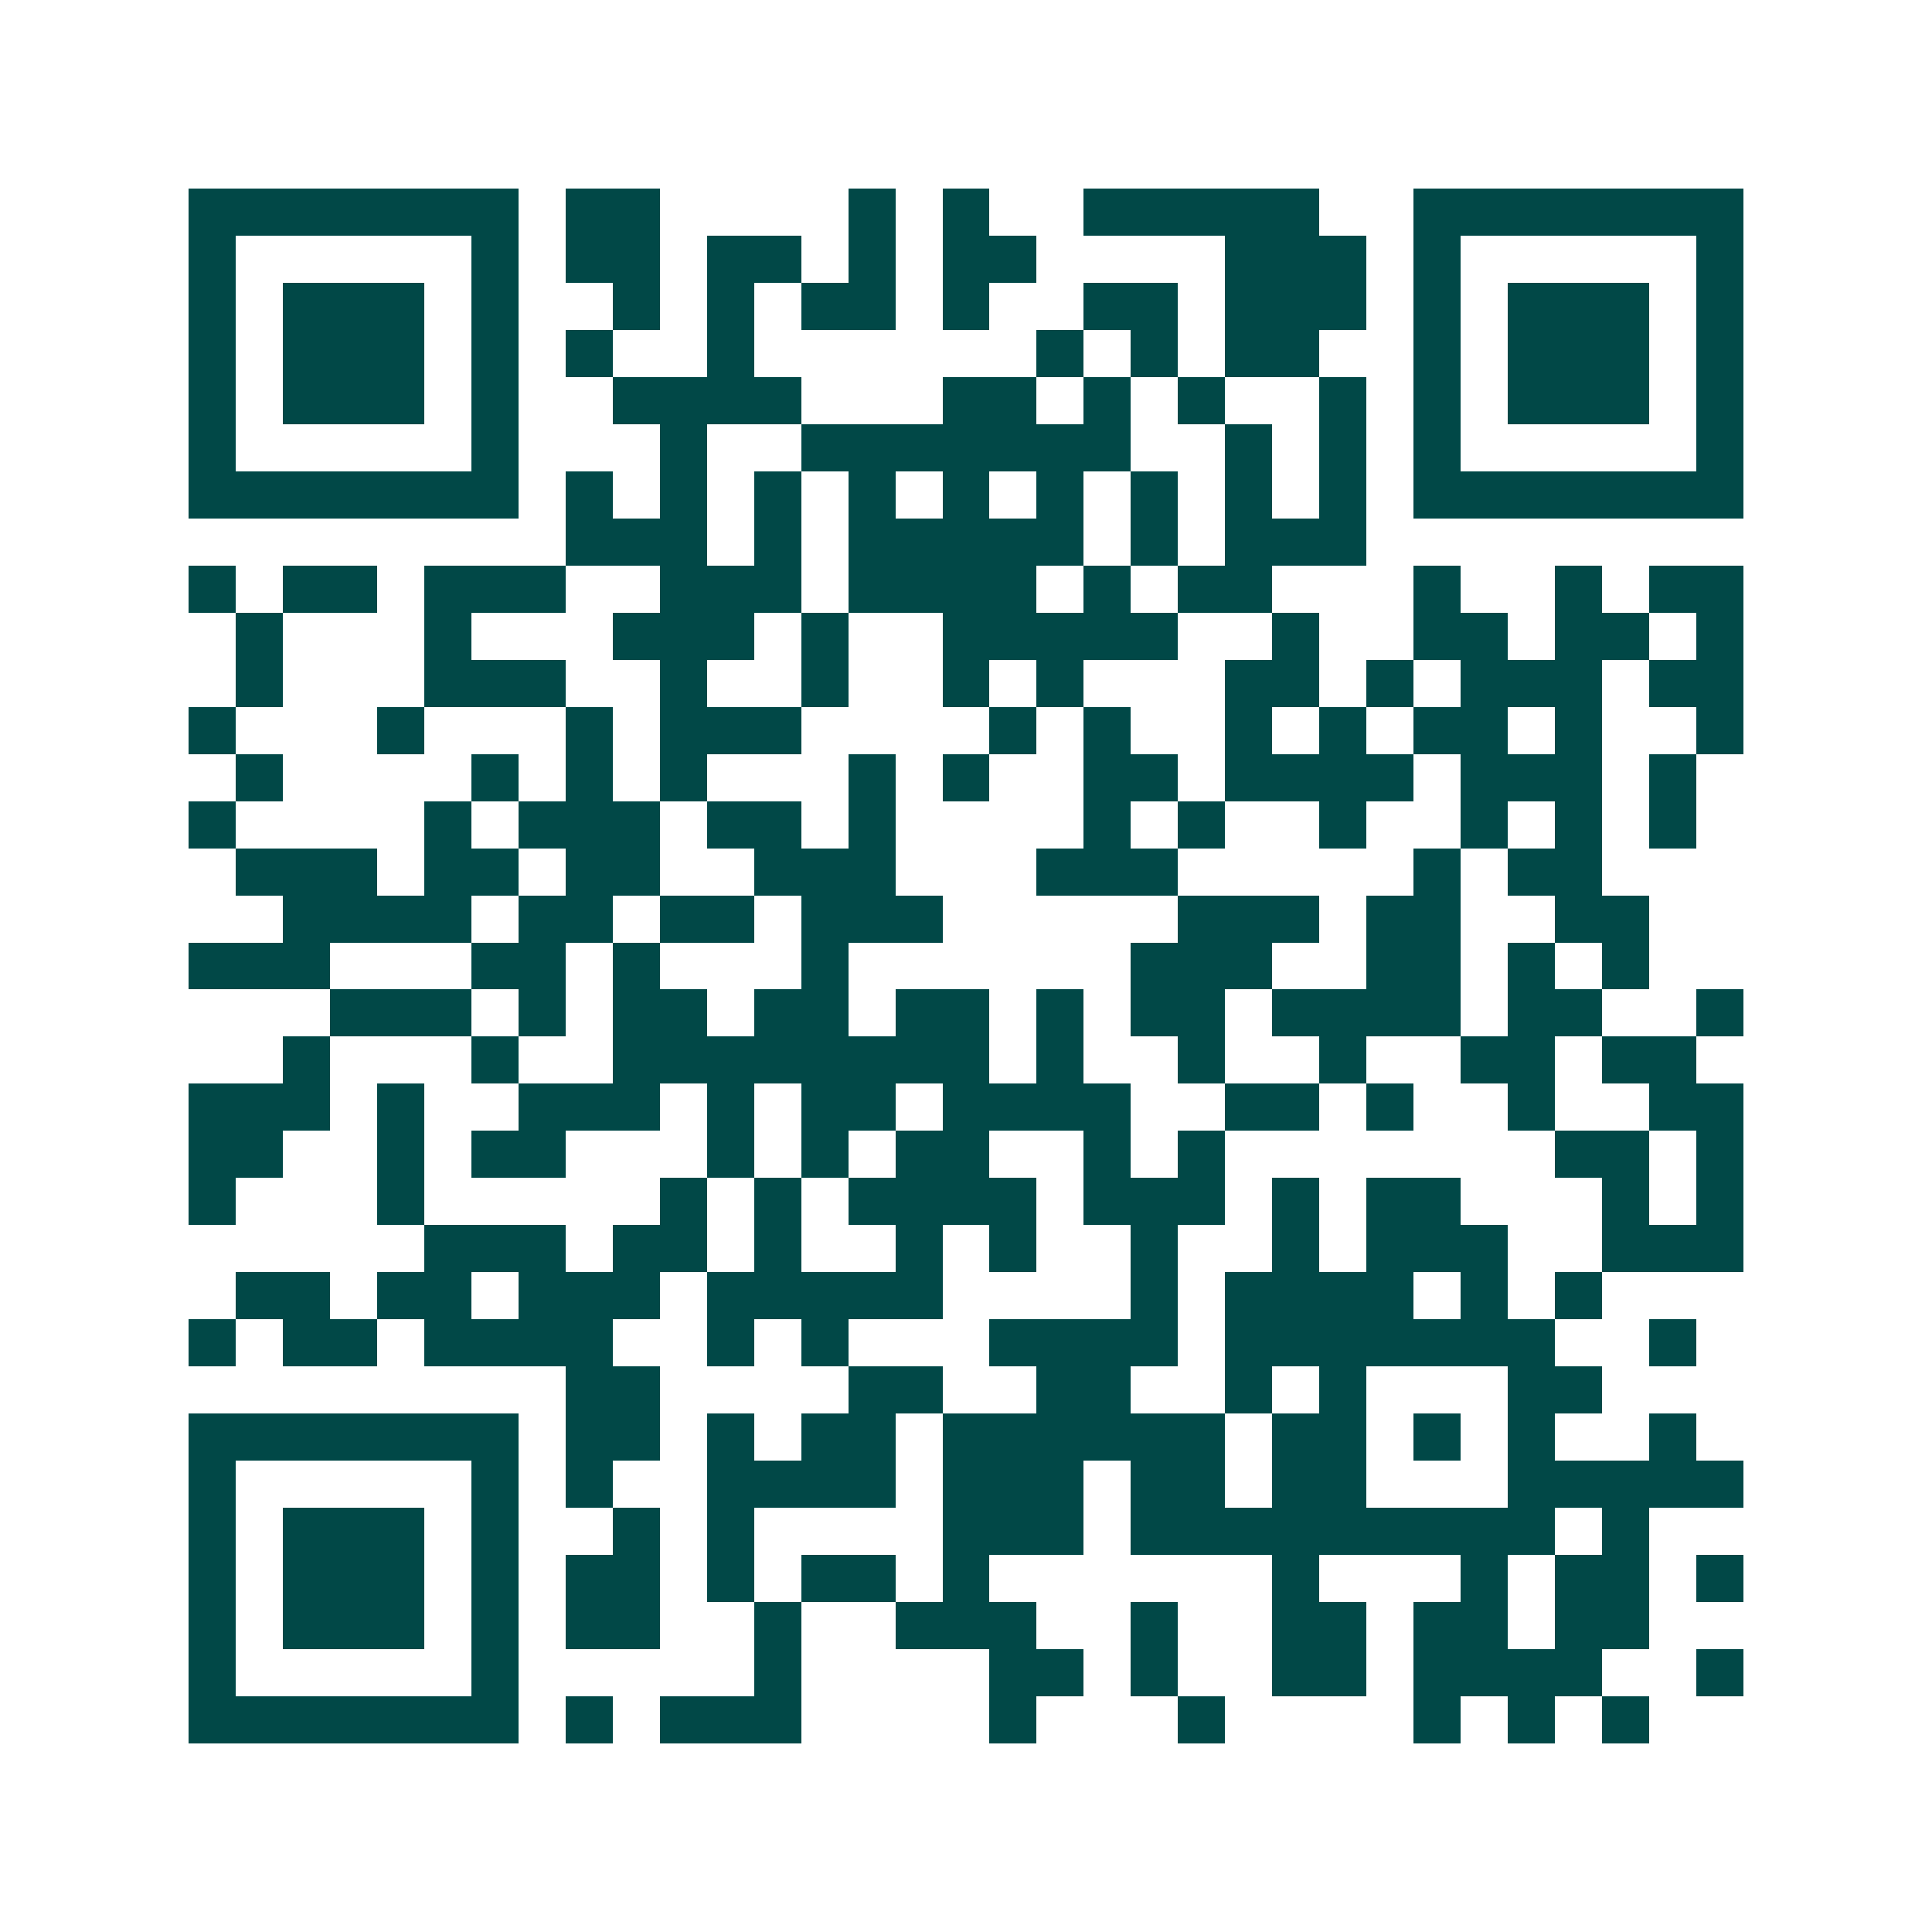 <svg xmlns="http://www.w3.org/2000/svg" width="200" height="200" viewBox="0 0 41 41" shape-rendering="crispEdges"><path fill="#ffffff" d="M0 0h41v41H0z"/><path stroke="#014847" d="M4 4.5h7m1 0h2m4 0h1m1 0h1m2 0h5m2 0h7M4 5.5h1m5 0h1m1 0h2m1 0h2m1 0h1m1 0h2m4 0h3m1 0h1m5 0h1M4 6.5h1m1 0h3m1 0h1m2 0h1m1 0h1m1 0h2m1 0h1m2 0h2m1 0h3m1 0h1m1 0h3m1 0h1M4 7.5h1m1 0h3m1 0h1m1 0h1m2 0h1m6 0h1m1 0h1m1 0h2m2 0h1m1 0h3m1 0h1M4 8.5h1m1 0h3m1 0h1m2 0h4m3 0h2m1 0h1m1 0h1m2 0h1m1 0h1m1 0h3m1 0h1M4 9.5h1m5 0h1m3 0h1m2 0h7m2 0h1m1 0h1m1 0h1m5 0h1M4 10.5h7m1 0h1m1 0h1m1 0h1m1 0h1m1 0h1m1 0h1m1 0h1m1 0h1m1 0h1m1 0h7M12 11.5h3m1 0h1m1 0h5m1 0h1m1 0h3M4 12.5h1m1 0h2m1 0h3m2 0h3m1 0h4m1 0h1m1 0h2m3 0h1m2 0h1m1 0h2M5 13.5h1m3 0h1m3 0h3m1 0h1m2 0h5m2 0h1m2 0h2m1 0h2m1 0h1M5 14.5h1m3 0h3m2 0h1m2 0h1m2 0h1m1 0h1m3 0h2m1 0h1m1 0h3m1 0h2M4 15.5h1m3 0h1m3 0h1m1 0h3m4 0h1m1 0h1m2 0h1m1 0h1m1 0h2m1 0h1m2 0h1M5 16.5h1m4 0h1m1 0h1m1 0h1m3 0h1m1 0h1m2 0h2m1 0h4m1 0h3m1 0h1M4 17.5h1m4 0h1m1 0h3m1 0h2m1 0h1m4 0h1m1 0h1m2 0h1m2 0h1m1 0h1m1 0h1M5 18.5h3m1 0h2m1 0h2m2 0h3m3 0h3m5 0h1m1 0h2M6 19.5h4m1 0h2m1 0h2m1 0h3m5 0h3m1 0h2m2 0h2M4 20.5h3m3 0h2m1 0h1m3 0h1m6 0h3m2 0h2m1 0h1m1 0h1M7 21.5h3m1 0h1m1 0h2m1 0h2m1 0h2m1 0h1m1 0h2m1 0h4m1 0h2m2 0h1M6 22.5h1m3 0h1m2 0h8m1 0h1m2 0h1m2 0h1m2 0h2m1 0h2M4 23.5h3m1 0h1m2 0h3m1 0h1m1 0h2m1 0h4m2 0h2m1 0h1m2 0h1m2 0h2M4 24.5h2m2 0h1m1 0h2m3 0h1m1 0h1m1 0h2m2 0h1m1 0h1m7 0h2m1 0h1M4 25.5h1m3 0h1m5 0h1m1 0h1m1 0h4m1 0h3m1 0h1m1 0h2m3 0h1m1 0h1M9 26.5h3m1 0h2m1 0h1m2 0h1m1 0h1m2 0h1m2 0h1m1 0h3m2 0h3M5 27.5h2m1 0h2m1 0h3m1 0h5m4 0h1m1 0h4m1 0h1m1 0h1M4 28.5h1m1 0h2m1 0h4m2 0h1m1 0h1m3 0h4m1 0h7m2 0h1M12 29.5h2m4 0h2m2 0h2m2 0h1m1 0h1m3 0h2M4 30.5h7m1 0h2m1 0h1m1 0h2m1 0h6m1 0h2m1 0h1m1 0h1m2 0h1M4 31.5h1m5 0h1m1 0h1m2 0h4m1 0h3m1 0h2m1 0h2m3 0h5M4 32.5h1m1 0h3m1 0h1m2 0h1m1 0h1m4 0h3m1 0h9m1 0h1M4 33.5h1m1 0h3m1 0h1m1 0h2m1 0h1m1 0h2m1 0h1m6 0h1m3 0h1m1 0h2m1 0h1M4 34.5h1m1 0h3m1 0h1m1 0h2m2 0h1m2 0h3m2 0h1m2 0h2m1 0h2m1 0h2M4 35.5h1m5 0h1m5 0h1m4 0h2m1 0h1m2 0h2m1 0h4m2 0h1M4 36.5h7m1 0h1m1 0h3m4 0h1m3 0h1m4 0h1m1 0h1m1 0h1"/></svg>
